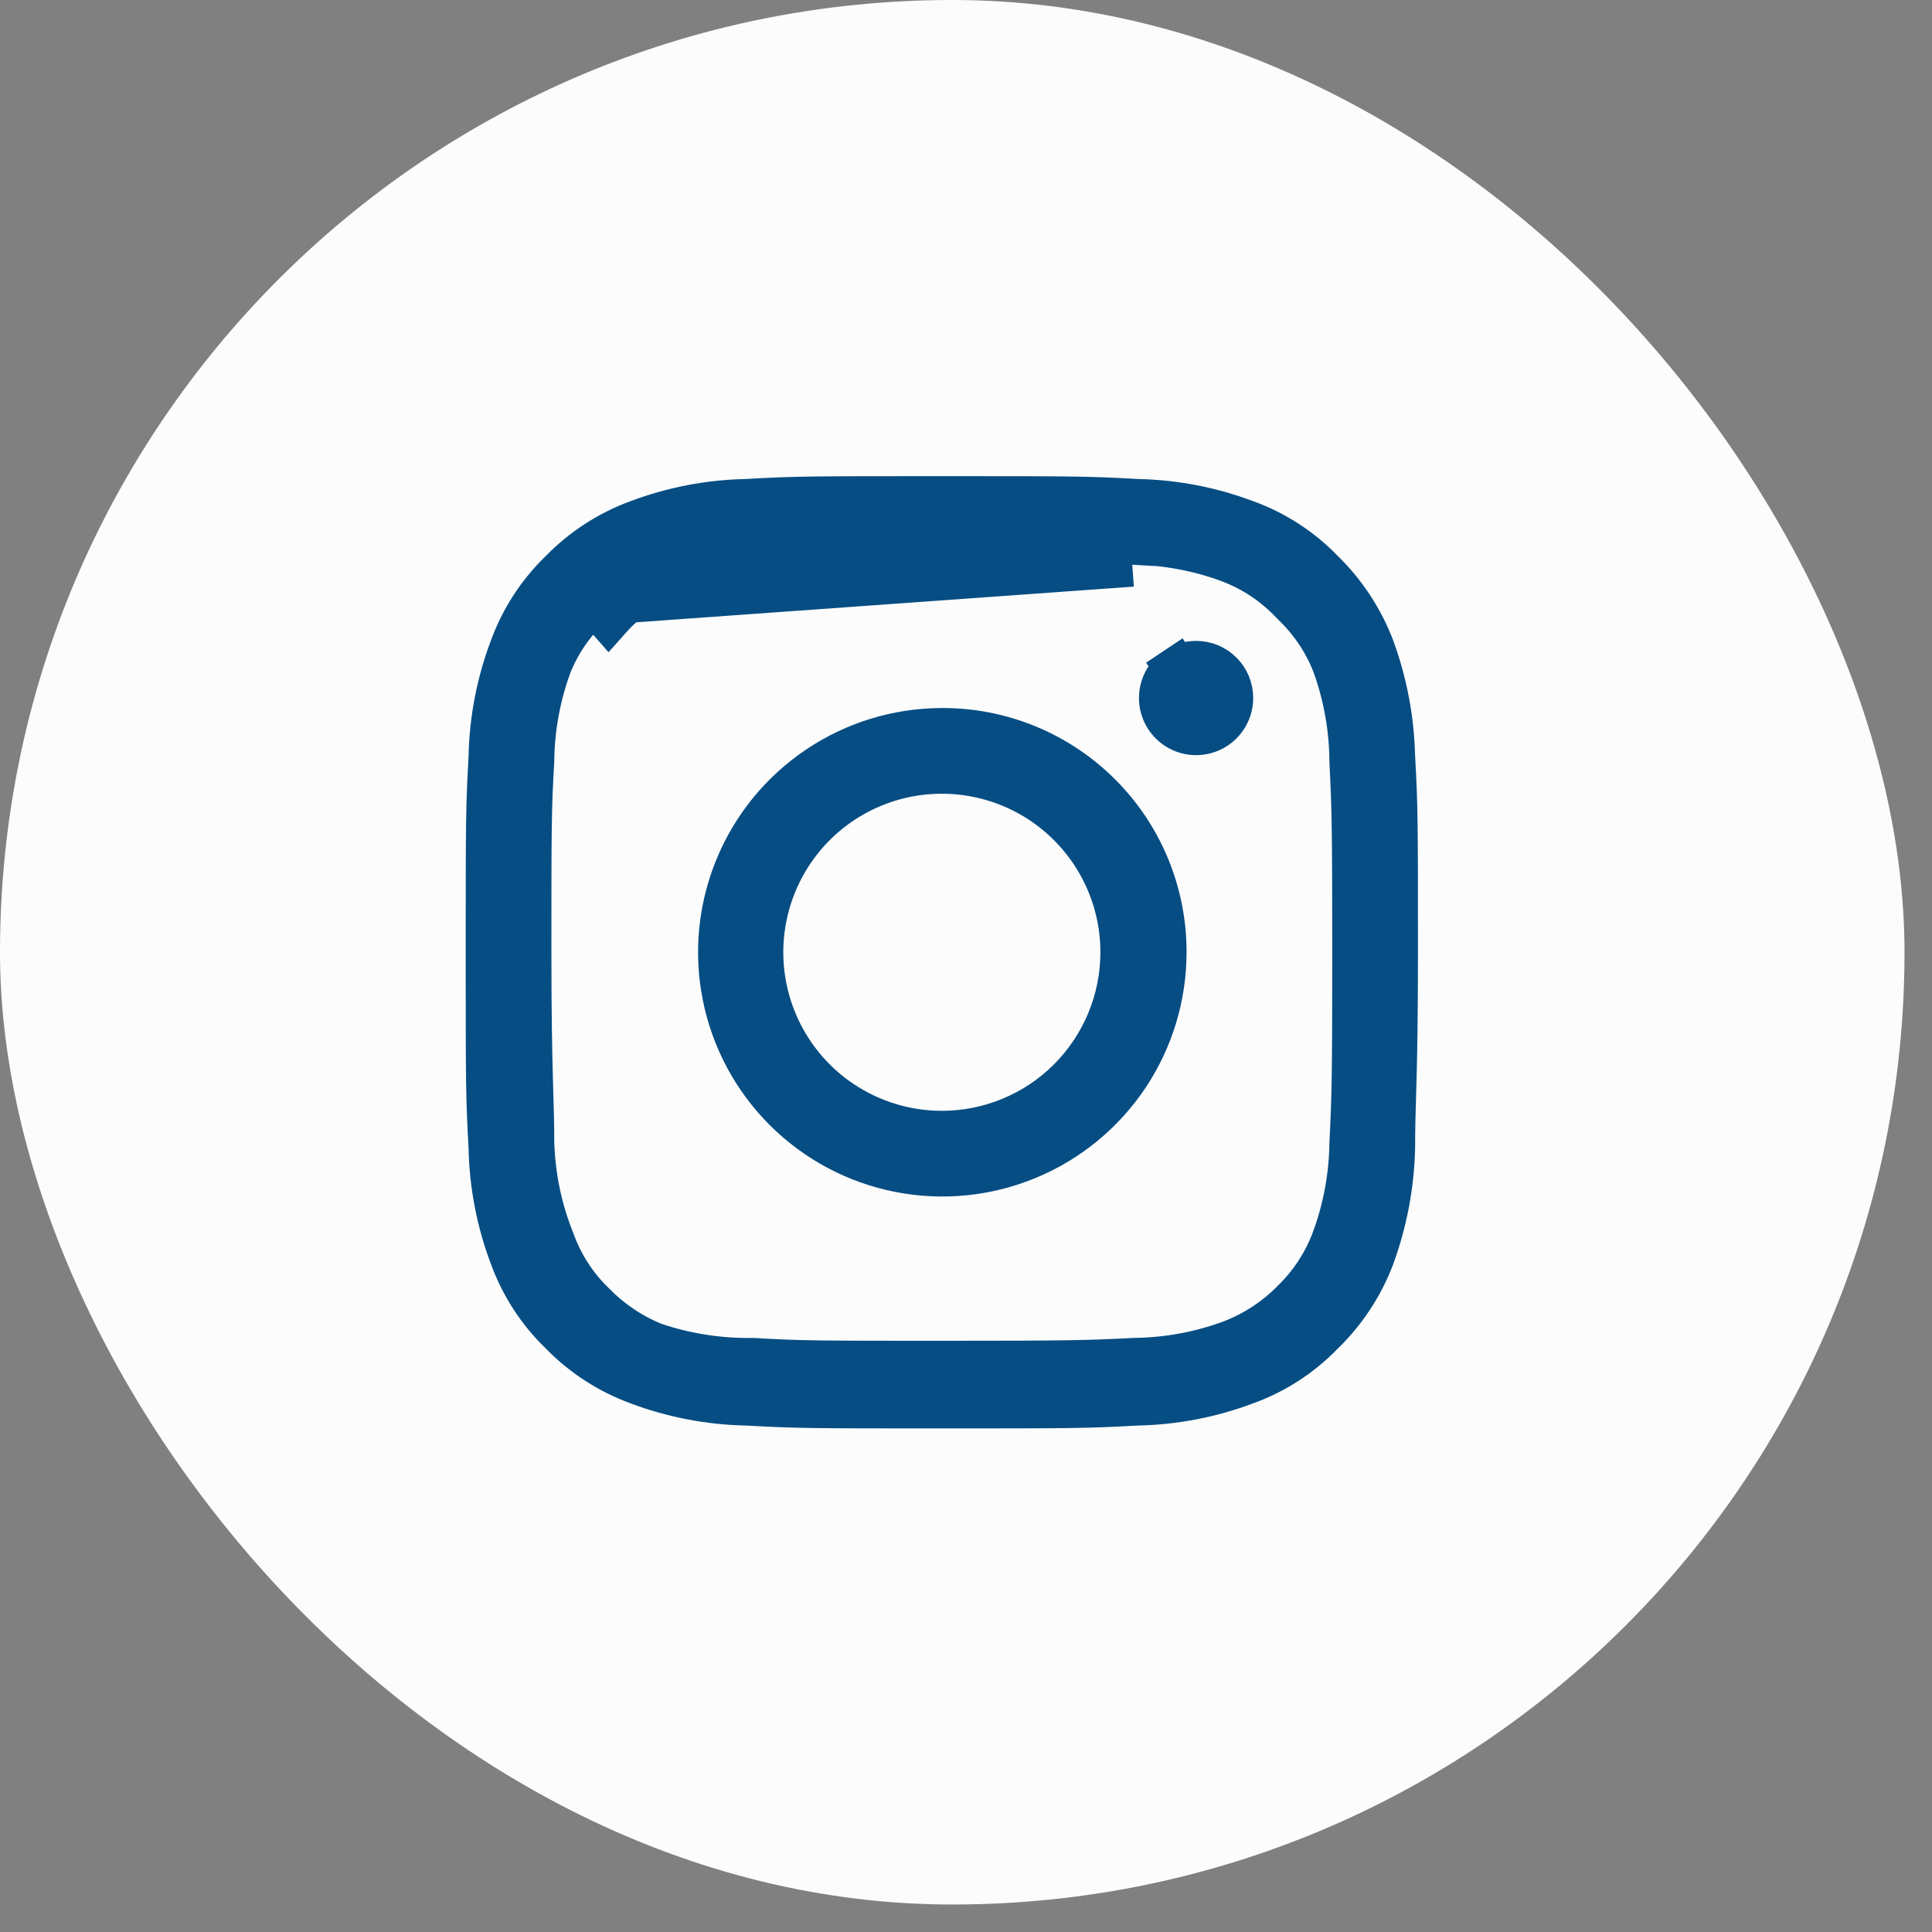 <svg width="44" height="44" viewBox="0 0 44 44" fill="none" xmlns="http://www.w3.org/2000/svg">
<rect x="0" y="0" width="44" height="44" fill="#808080" stroke="none"/>
<rect width="43.374" height="43.374" rx="21.687" fill="#FCFCFC"/>
<path d="M13.506 13.742C13.514 13.735 13.522 13.728 13.53 13.721L13.86 14.097C14.189 13.724 14.596 13.428 15.052 13.229C15.713 12.991 16.41 12.866 17.113 12.861C17.526 12.861 17.84 12.851 18.229 12.839C18.859 12.82 19.686 12.796 21.45 12.796C24.302 12.796 24.703 12.796 25.787 12.861M13.506 13.742C13.88 13.326 14.339 12.994 14.853 12.771L14.867 12.764L14.883 12.759C15.597 12.501 16.349 12.367 17.109 12.361L17.113 12.361C17.518 12.361 17.823 12.351 18.21 12.34C18.331 12.336 18.461 12.332 18.605 12.328C19.202 12.312 20.02 12.296 21.45 12.296H21.472C24.29 12.296 24.715 12.296 25.805 12.361M13.506 13.742C13.087 14.116 12.758 14.579 12.541 15.097L12.538 15.106L12.534 15.115C12.269 15.825 12.13 16.575 12.123 17.333C12.058 18.422 12.058 18.848 12.058 21.665V21.687C12.058 23.117 12.075 23.935 12.091 24.532C12.095 24.676 12.099 24.806 12.102 24.927C12.114 25.314 12.123 25.619 12.123 26.024V26.032L12.124 26.04C12.148 26.802 12.305 27.555 12.59 28.262C12.783 28.8 13.096 29.287 13.506 29.685C13.89 30.081 14.351 30.395 14.861 30.607L14.876 30.613L14.892 30.619C15.618 30.864 16.38 30.983 17.145 30.971C18.23 31.035 18.66 31.035 21.471 31.035H21.493C24.338 31.035 24.756 31.025 25.846 30.97C26.588 30.96 27.322 30.826 28.019 30.571L28.019 30.571L28.024 30.569C28.559 30.367 29.045 30.051 29.446 29.644C29.86 29.243 30.179 28.754 30.377 28.214L30.377 28.213C30.632 27.516 30.767 26.782 30.776 26.04C30.831 24.95 30.841 24.532 30.841 21.687C30.841 18.844 30.831 18.425 30.776 17.336C30.772 16.579 30.637 15.829 30.377 15.118L30.375 15.111L30.372 15.104C30.167 14.59 29.852 14.126 29.45 13.745C29.043 13.306 28.539 12.969 27.978 12.761L27.976 12.76C27.28 12.505 26.546 12.371 25.805 12.361M13.506 13.742L25.787 12.861M25.805 12.361C25.801 12.361 25.797 12.361 25.793 12.361L25.787 12.861M25.805 12.361C25.809 12.361 25.813 12.361 25.817 12.361L25.787 12.861M31.728 17.231L31.729 17.24L31.729 17.248C31.793 18.381 31.793 18.735 31.793 21.687C31.793 23.158 31.777 23.983 31.761 24.582C31.757 24.72 31.753 24.846 31.75 24.966C31.738 25.368 31.728 25.702 31.728 26.149C31.708 26.991 31.55 27.824 31.261 28.616C31.014 29.27 30.625 29.863 30.123 30.35L30.117 30.356L30.112 30.361C29.628 30.863 29.036 31.247 28.381 31.486L28.381 31.486L28.375 31.488C27.586 31.787 26.751 31.948 25.907 31.966L25.898 31.966L25.889 31.966C24.756 32.03 24.402 32.031 21.45 32.031C18.497 32.031 18.143 32.03 17.011 31.966L17.002 31.966L16.993 31.966C16.149 31.948 15.314 31.787 14.524 31.488L14.521 31.487C13.866 31.245 13.273 30.86 12.786 30.36L12.781 30.355L12.775 30.349C12.274 29.865 11.89 29.273 11.651 28.618L11.651 28.618L11.649 28.613C11.35 27.823 11.189 26.988 11.171 26.144L11.171 26.135L11.171 26.126C11.107 24.994 11.106 24.64 11.106 21.687C11.106 18.735 11.107 18.381 11.171 17.248L11.171 17.239L11.171 17.23C11.189 16.386 11.35 15.551 11.649 14.761L11.649 14.761L11.651 14.756C11.89 14.101 12.274 13.509 12.775 13.025L12.781 13.02L12.786 13.014C13.273 12.514 13.866 12.129 14.521 11.887L14.521 11.887L14.524 11.886C15.314 11.588 16.149 11.426 16.993 11.409L17.002 11.409L17.011 11.408C18.143 11.344 18.497 11.344 21.45 11.344C24.402 11.344 24.756 11.344 25.889 11.408L25.898 11.409L25.907 11.409C26.751 11.426 27.586 11.588 28.375 11.886L28.375 11.886L28.381 11.888C29.036 12.127 29.628 12.512 30.112 13.013L30.112 13.013L30.122 13.023C30.622 13.513 31.011 14.105 31.261 14.76C31.551 15.553 31.709 16.387 31.728 17.231ZM21.451 16.625L21.452 16.625C22.118 16.622 22.778 16.751 23.393 17.004C24.009 17.258 24.569 17.63 25.04 18.101C25.512 18.571 25.885 19.13 26.14 19.745C26.394 20.361 26.525 21.02 26.523 21.686V21.687C26.523 22.688 26.227 23.666 25.671 24.499C25.115 25.331 24.325 25.98 23.4 26.363C22.476 26.747 21.458 26.848 20.477 26.653C19.495 26.459 18.593 25.977 17.884 25.27C17.176 24.563 16.693 23.662 16.497 22.681C16.3 21.7 16.399 20.682 16.781 19.757C17.162 18.831 17.81 18.04 18.641 17.483C19.472 16.925 20.45 16.626 21.451 16.625ZM26.795 15.231C26.927 15.143 27.082 15.096 27.24 15.096C27.453 15.096 27.657 15.18 27.807 15.33C27.957 15.48 28.041 15.684 28.041 15.897C28.041 16.055 27.994 16.21 27.906 16.342C27.818 16.474 27.693 16.576 27.547 16.637C27.4 16.698 27.239 16.713 27.084 16.683C26.928 16.652 26.786 16.575 26.674 16.463C26.562 16.351 26.485 16.209 26.454 16.053C26.424 15.898 26.439 15.737 26.5 15.59C26.561 15.444 26.663 15.319 26.795 15.231L26.517 14.815L26.795 15.231ZM19.166 25.105C19.842 25.557 20.637 25.798 21.45 25.798C21.99 25.798 22.524 25.692 23.023 25.485C23.522 25.279 23.975 24.976 24.357 24.594C24.738 24.212 25.041 23.759 25.248 23.26C25.454 22.762 25.561 22.227 25.561 21.687C25.561 20.874 25.32 20.079 24.868 19.403C24.416 18.727 23.774 18.2 23.023 17.889C22.272 17.578 21.445 17.497 20.648 17.655C19.85 17.814 19.118 18.205 18.543 18.78C17.968 19.355 17.577 20.088 17.418 20.885C17.259 21.683 17.341 22.509 17.652 23.26C17.963 24.012 18.49 24.654 19.166 25.105Z" fill="#064D83" stroke="#064D83"/>
</svg>
